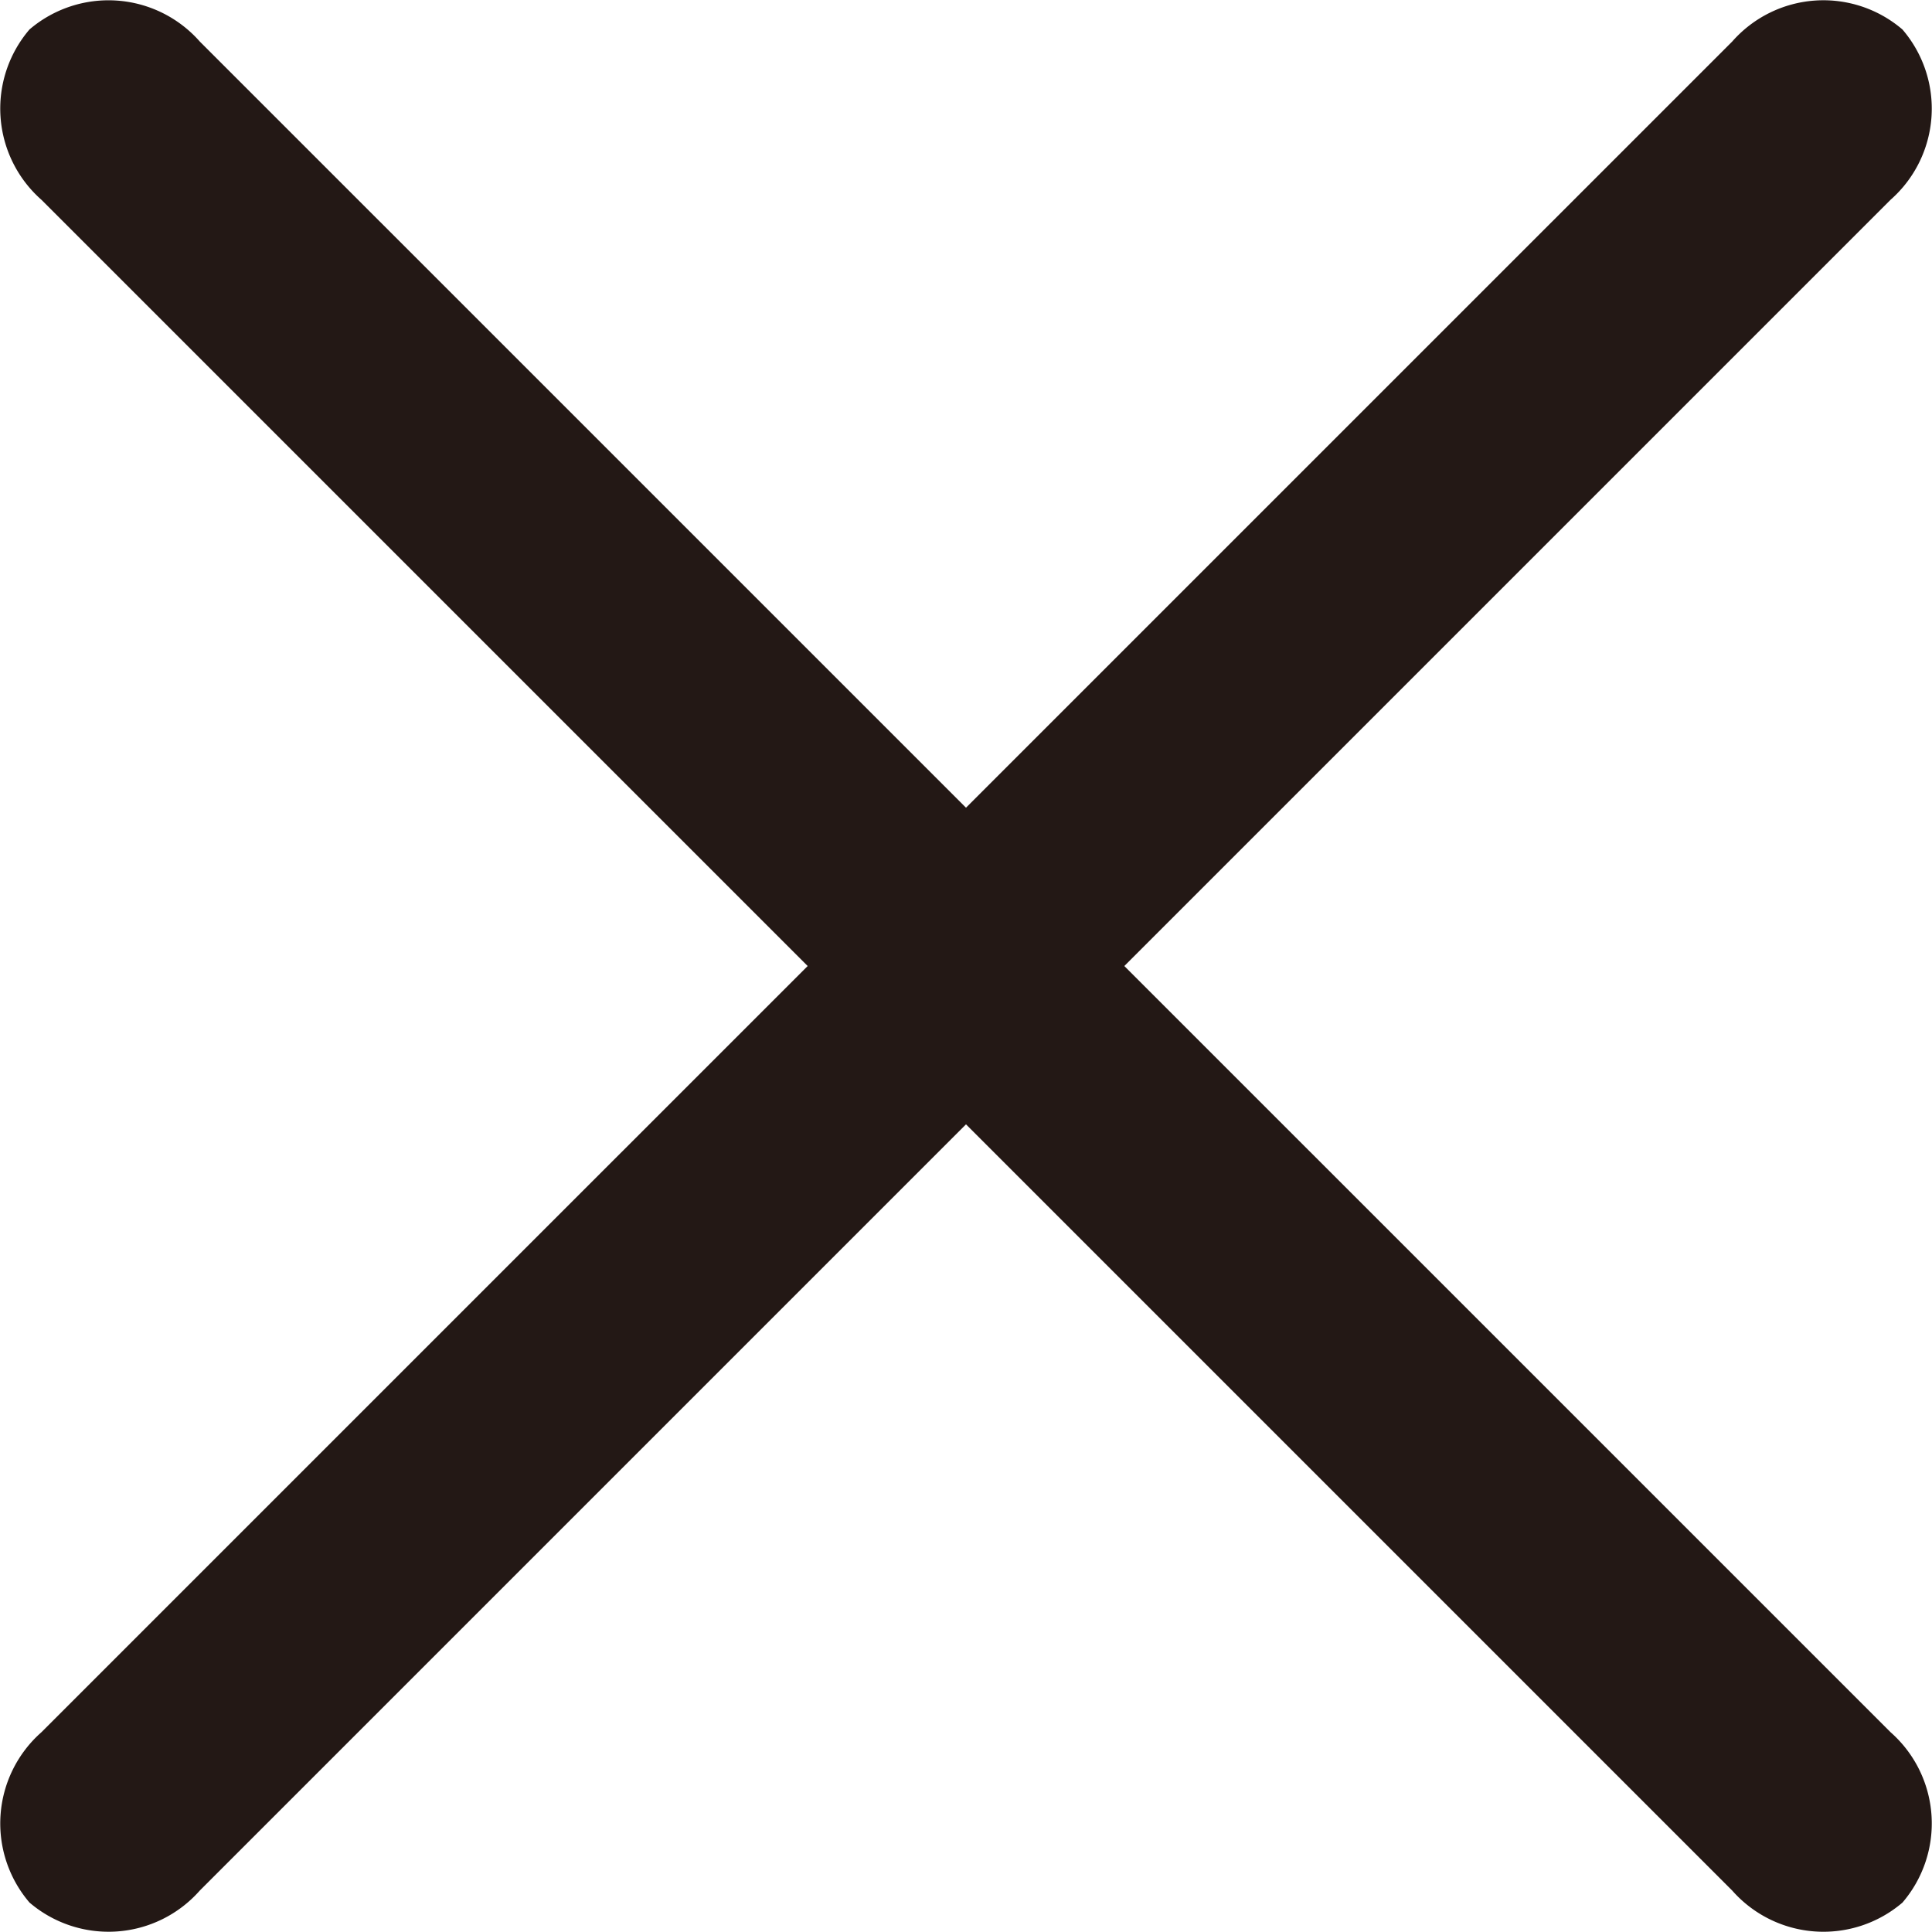 <svg xmlns="http://www.w3.org/2000/svg" viewBox="0 0 20.253 20.253"><defs><style>.ea22bfef-d5fc-464e-aa15-69ef6f6bbd02{fill:#231815;}</style></defs><g id="b159f55a-0c44-4410-852b-37cf9e5549e9" data-name="レイヤー 2"><g id="ae624d8e-4f75-4bb2-a22c-3953d3dd36bc" data-name="menu"><path class="ea22bfef-d5fc-464e-aa15-69ef6f6bbd02" d="M19.943.309a1.273,1.273,0,0,1-.124,1.785L2.094,19.819a1.275,1.275,0,0,1-1.785.125,1.275,1.275,0,0,1,.125-1.785L18.159.435A1.273,1.273,0,0,1,19.943.309Z"/><path class="ea22bfef-d5fc-464e-aa15-69ef6f6bbd02" d="M19.943,19.945a1.275,1.275,0,0,1-1.784-.126L.435,2.095A1.275,1.275,0,0,1,.309.309a1.275,1.275,0,0,1,1.785.126L19.819,18.159A1.274,1.274,0,0,1,19.943,19.945Z"/></g></g></svg>